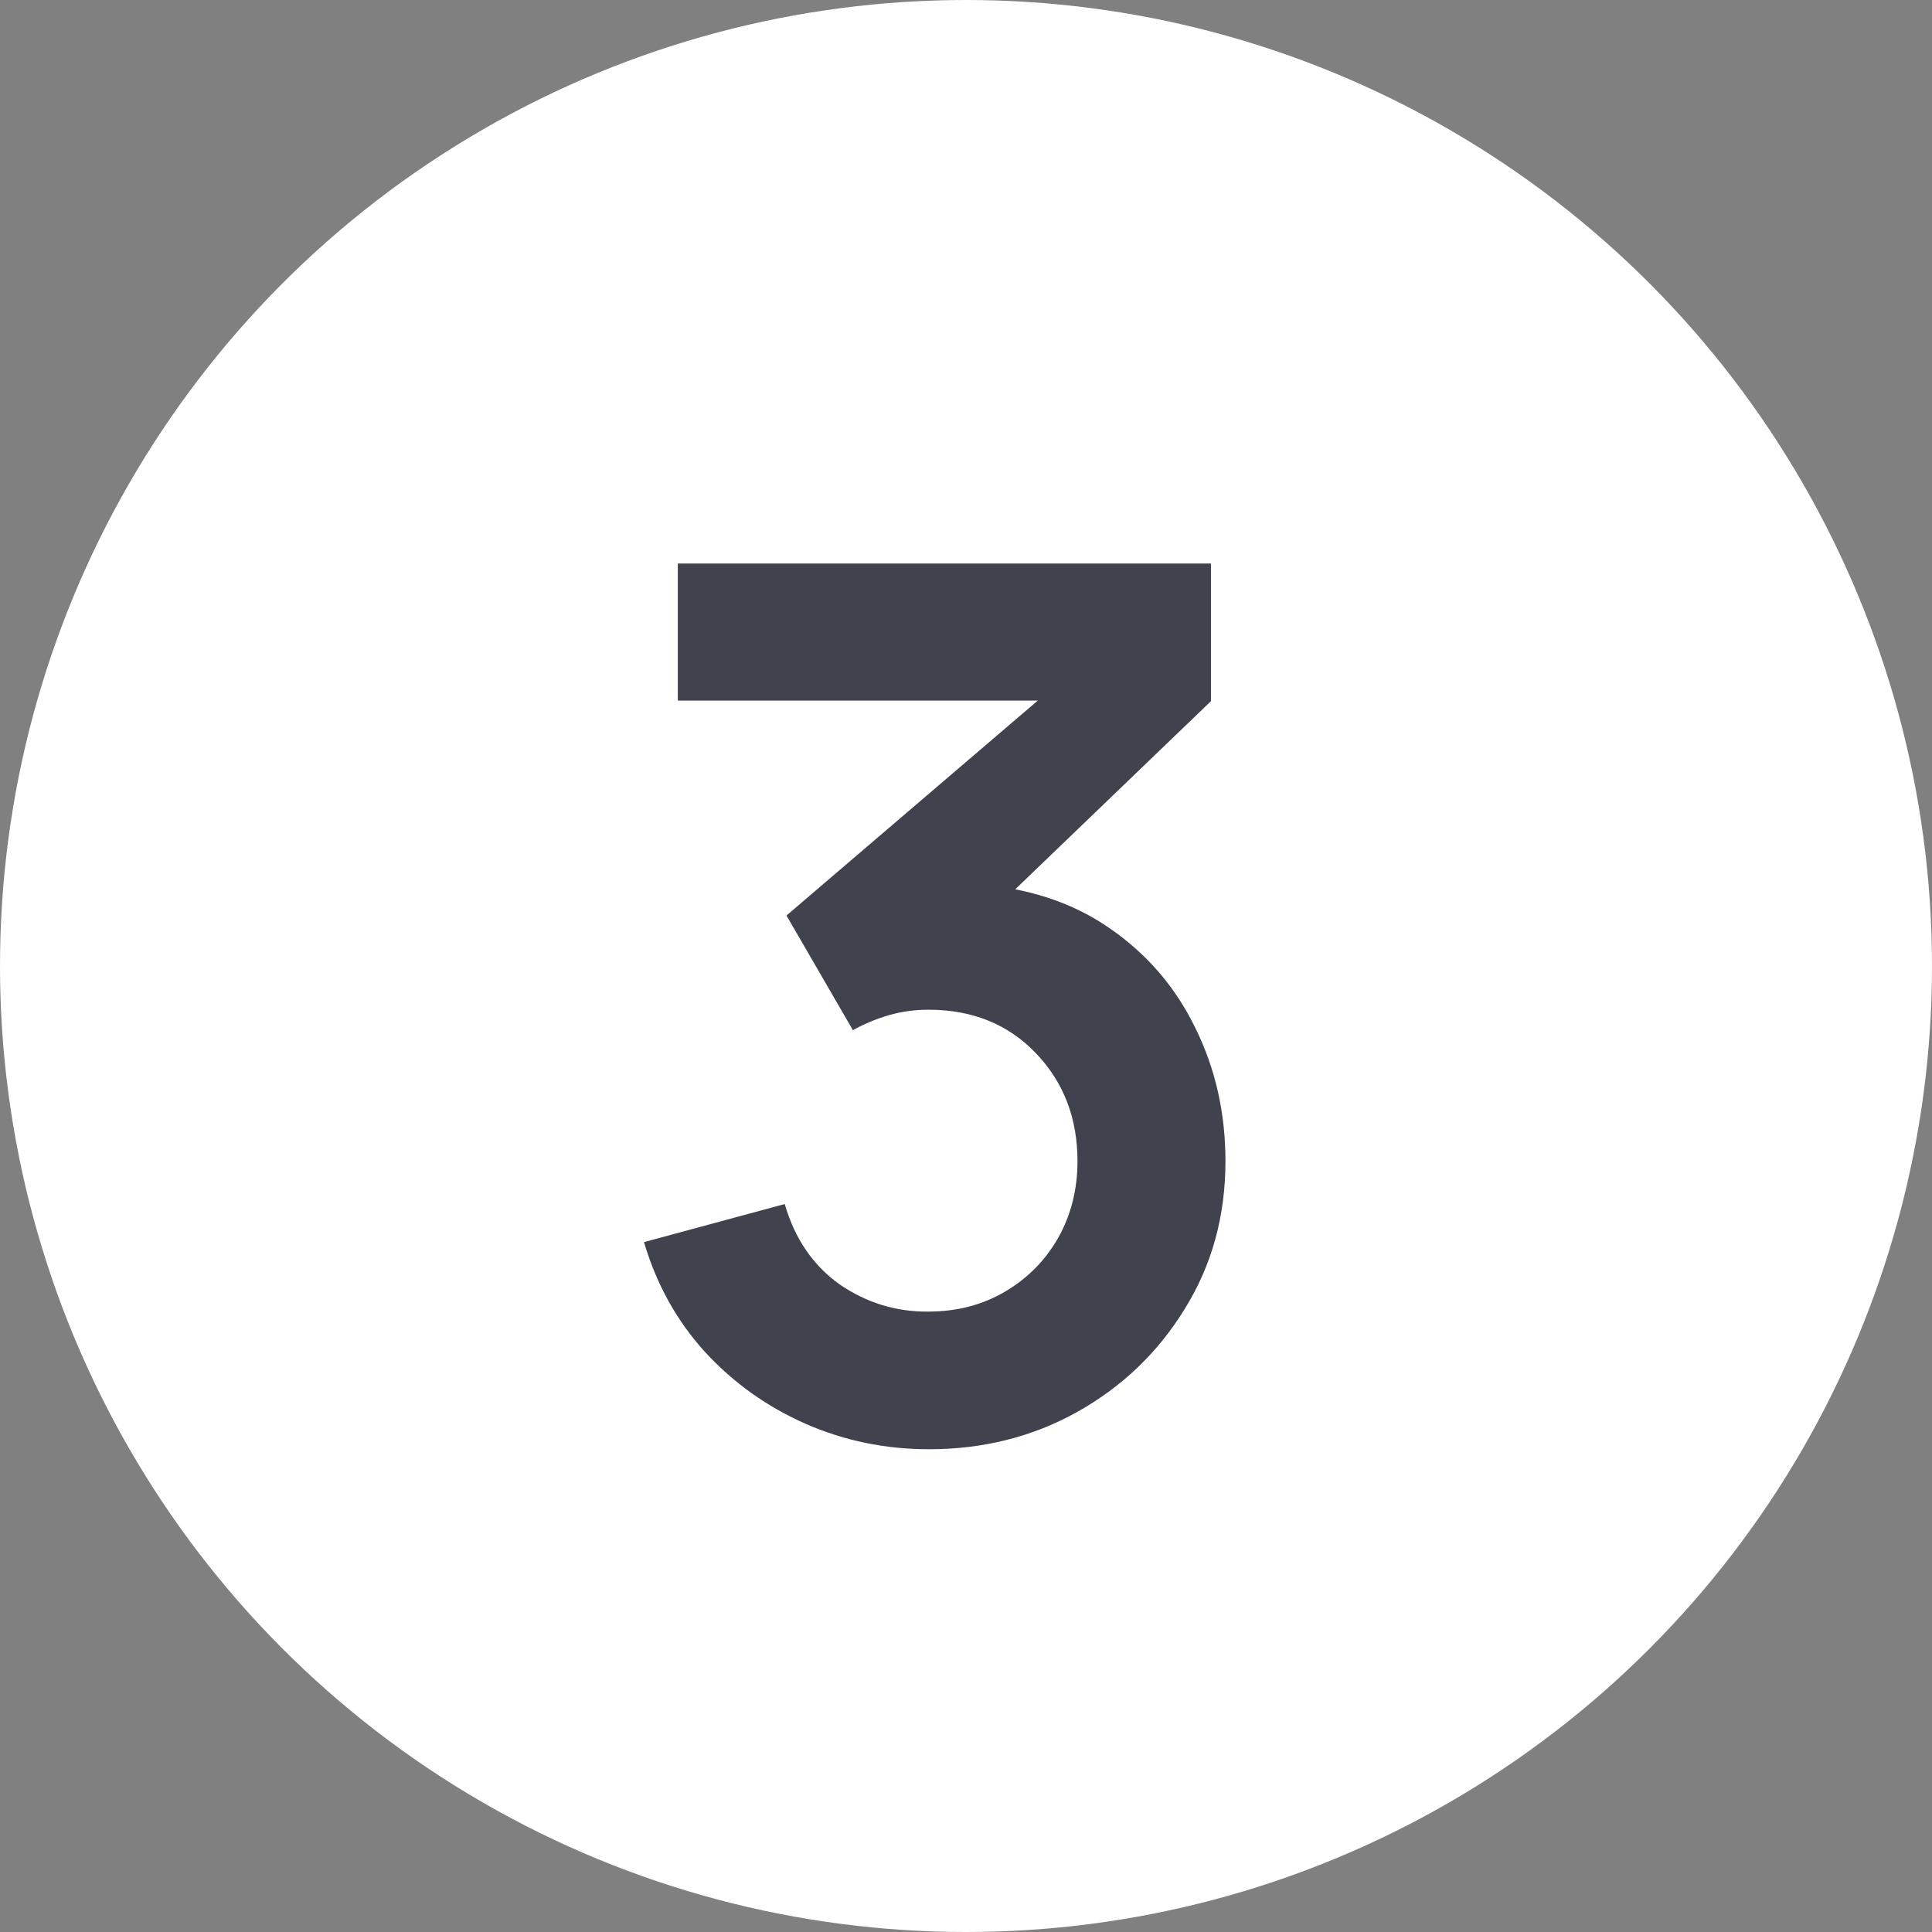 <svg width="24" height="24" viewBox="0 0 24 24" fill="none" xmlns="http://www.w3.org/2000/svg">
<rect x="0" y="0" width="24" height="24" fill="#808080" stroke="none"/>
<circle cx="12" cy="12" r="12" fill="white"/>
<path d="M11.54 18.003C11 18.003 10.49 17.898 10.01 17.688C9.53 17.477 9.113 17.18 8.758 16.795C8.408 16.41 8.155 15.955 8 15.43L9.748 14.957C9.873 15.387 10.1 15.72 10.43 15.955C10.765 16.185 11.133 16.297 11.533 16.293C11.887 16.293 12.205 16.21 12.485 16.045C12.765 15.88 12.985 15.658 13.145 15.377C13.305 15.092 13.385 14.775 13.385 14.425C13.385 13.89 13.213 13.443 12.867 13.082C12.523 12.723 12.078 12.543 11.533 12.543C11.367 12.543 11.205 12.565 11.045 12.61C10.89 12.655 10.74 12.717 10.595 12.797L9.77 11.373L13.4 8.268L13.557 8.703H8.42V7H15.043V8.71L12.125 11.515L12.11 10.982C12.765 11.027 13.322 11.21 13.783 11.53C14.248 11.85 14.602 12.262 14.848 12.768C15.098 13.273 15.223 13.825 15.223 14.425C15.223 15.105 15.055 15.715 14.72 16.255C14.39 16.795 13.945 17.223 13.385 17.538C12.83 17.848 12.215 18.003 11.54 18.003Z" fill="#40424D"/>
</svg>
